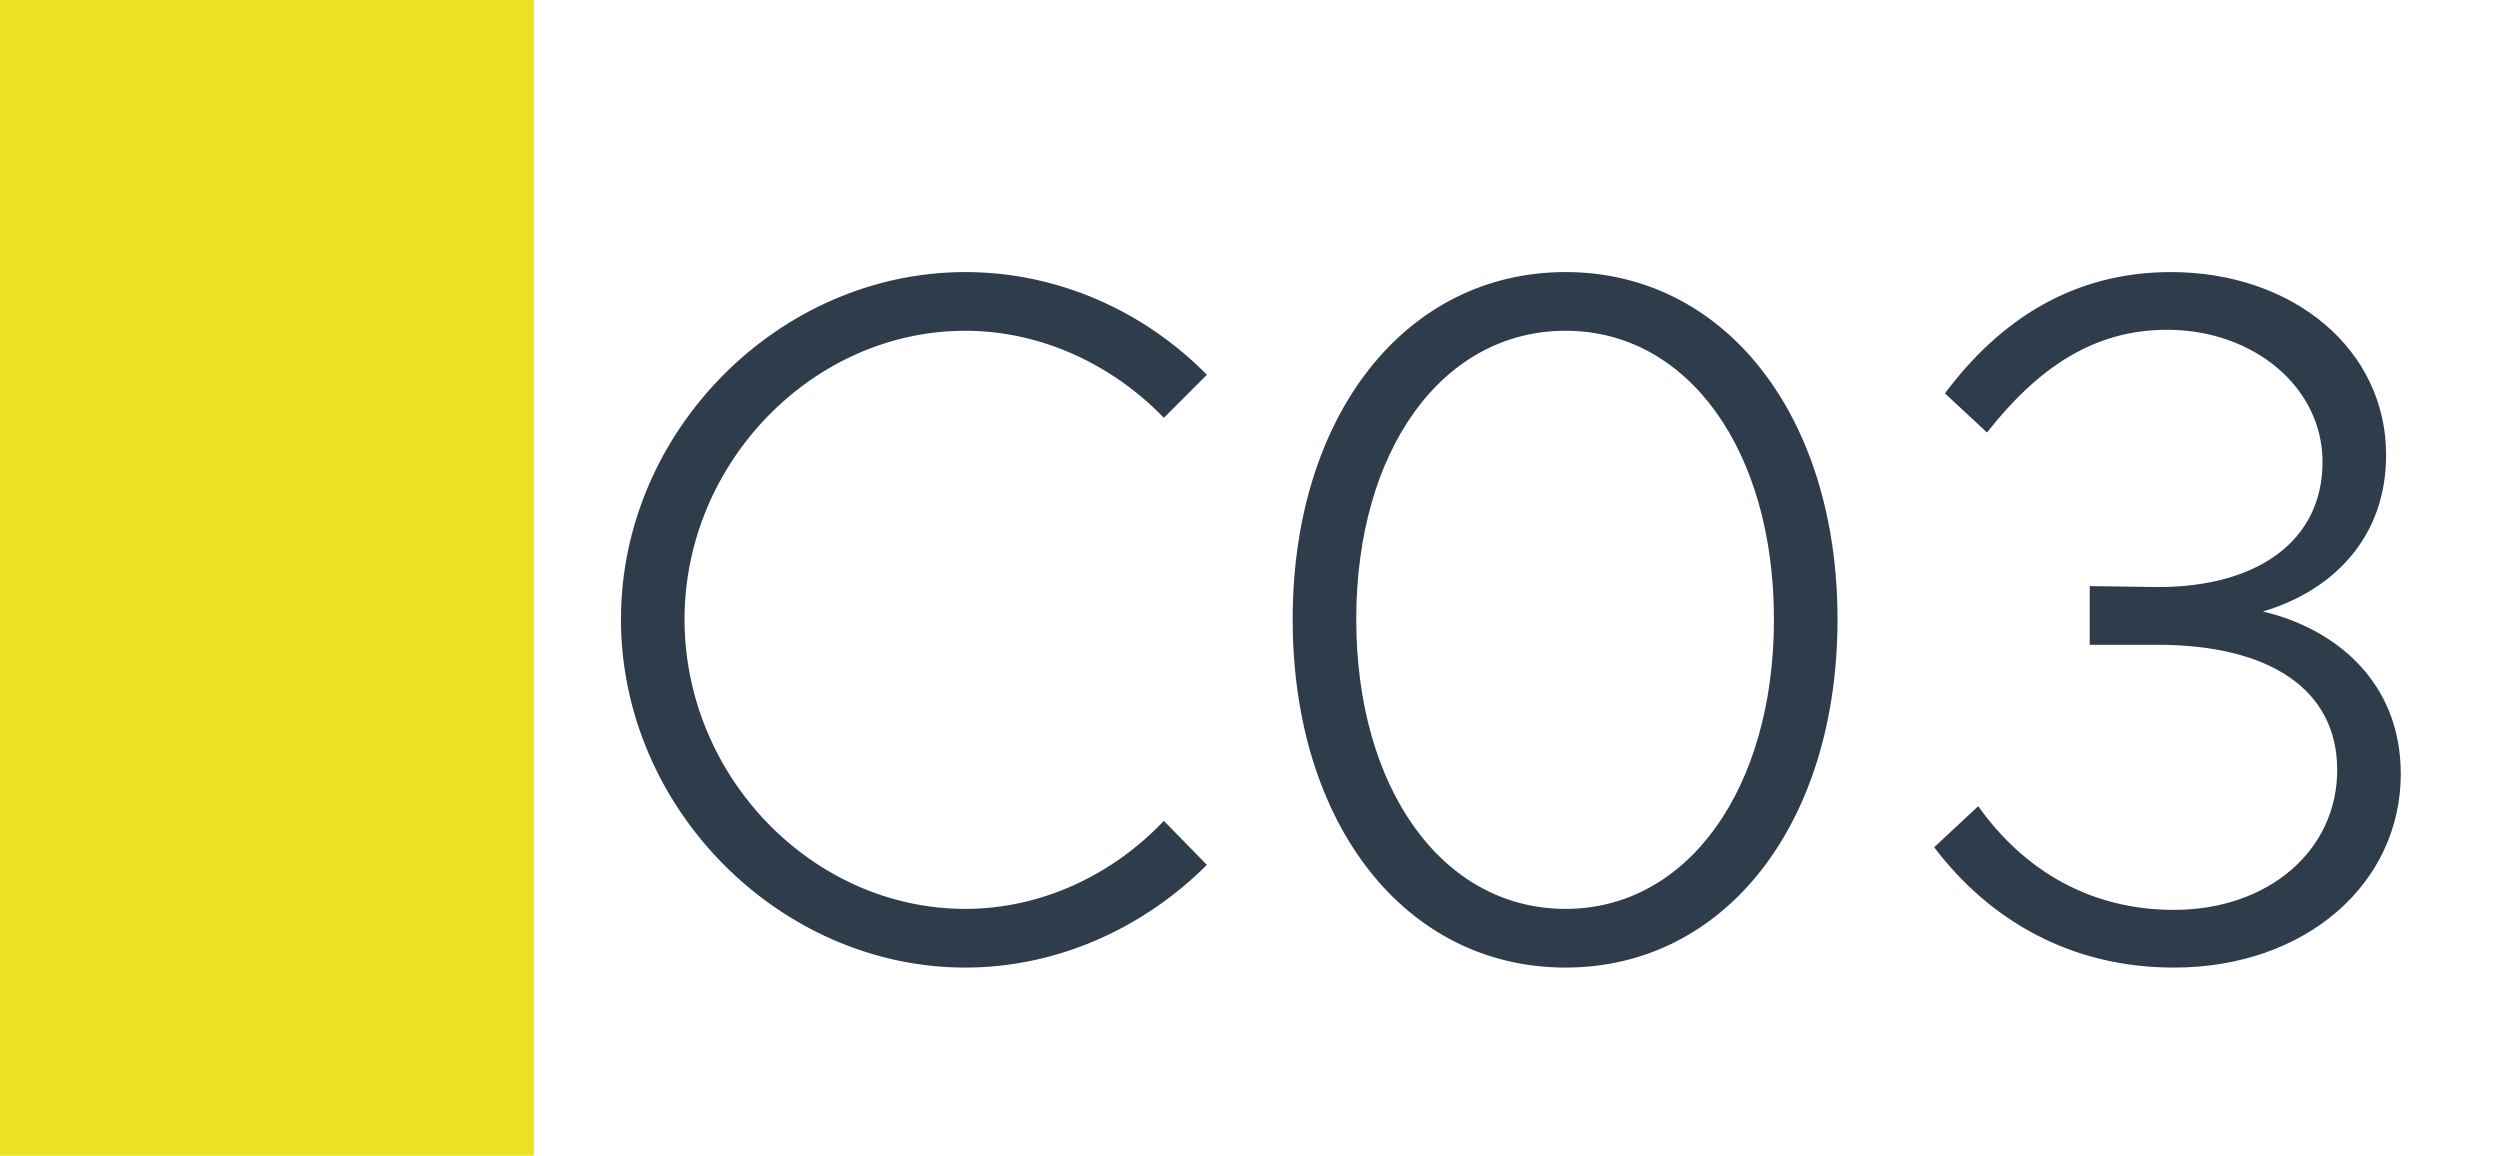 <svg width="1789" height="827" viewBox="0 0 1789 827" fill="none" xmlns="http://www.w3.org/2000/svg">
<rect width="1789" height="827" fill="white"/>
<rect width="382" height="827" fill="#EAE223"/>
<path d="M690.751 692.4C557.751 692.4 444.351 578.3 444.351 443.2C444.351 308.1 557.751 194.7 690.751 194.7C757.251 194.7 818.851 222.7 863.651 268.2L832.851 299C796.451 261.2 745.351 236.7 690.751 236.7C581.551 236.7 489.851 331.2 489.851 443.2C489.851 555.9 581.551 650.4 690.751 650.4C745.351 650.4 796.451 625.9 832.851 587.4L863.651 618.9C818.851 663.7 757.251 692.4 690.751 692.4ZM1120.33 692.4C1005.53 692.4 925.032 589.5 925.032 443.2C925.032 297.6 1005.53 194.7 1120.33 194.7C1234.43 194.7 1314.93 297.6 1314.93 443.2C1314.93 589.5 1234.43 692.4 1120.33 692.4ZM1120.33 650.4C1207.83 650.4 1269.43 564.3 1269.43 443.2C1269.43 322.1 1207.83 236.7 1120.33 236.7C1032.13 236.7 970.532 322.1 970.532 443.2C970.532 564.3 1032.13 650.4 1120.33 650.4ZM1555.6 692.4C1481.4 692.4 1423.3 658.1 1384.1 606.3L1415.6 576.9C1448.5 623.1 1496.1 651.1 1555.6 651.1C1623.5 651.1 1672.5 608.4 1672.5 551C1672.5 492.9 1623.5 461.4 1543.7 461.4H1495.4V419.4L1544.4 420.1C1614.4 420.1 1662 387.9 1662 330.5C1662 277.3 1613 236 1550.7 236C1498.2 236 1458.3 263.3 1421.9 309.5L1391.8 281.5C1431 229 1483.5 194.7 1553.5 194.7C1641 194.7 1707.5 250 1707.5 325.6C1707.5 385.1 1669 422.9 1619.3 437.6C1670.4 449.5 1718 487.3 1718 553.8C1718 632.2 1650.1 692.4 1555.6 692.4Z" fill="#2F3C4C"/>
</svg>
